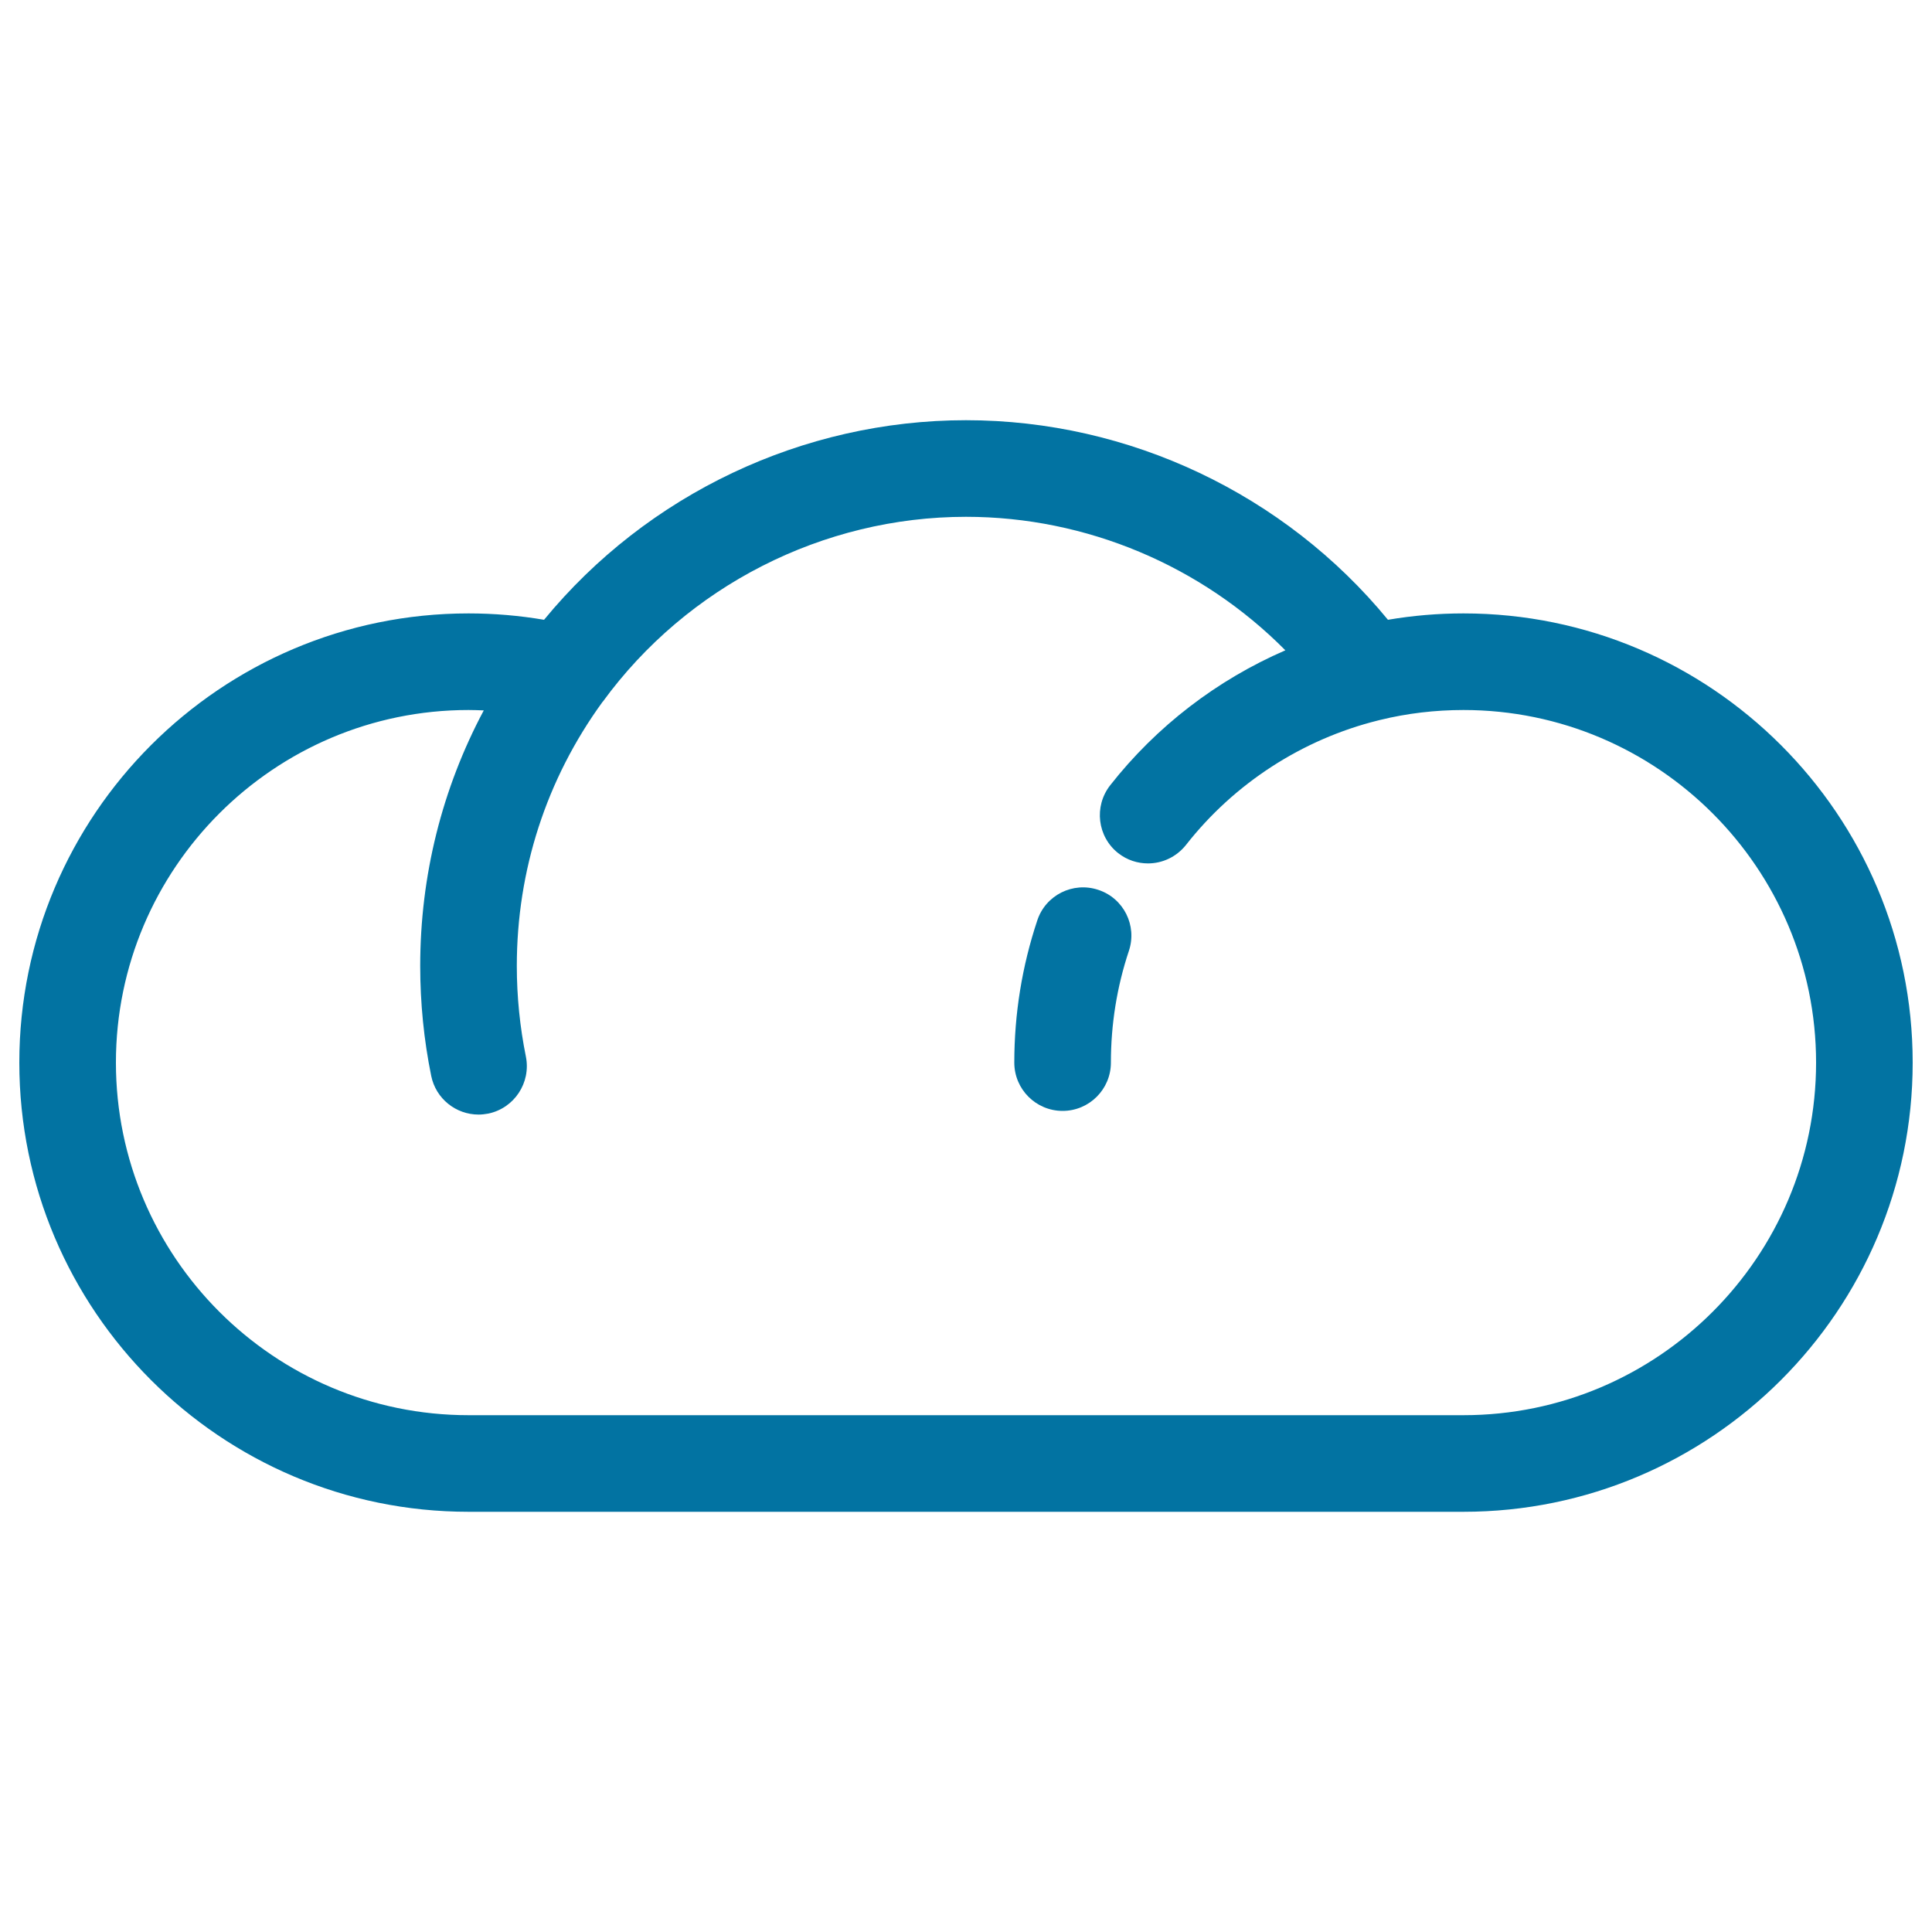 <svg xmlns="http://www.w3.org/2000/svg" viewBox="0 0 1000 1000" style="fill:#0273a2">
<title>Big Bun SVG icon</title>
<g><path d="M757.5,317.5c-13.1,0-26.2,1.1-39.1,3.3C665,255.8,584.5,217.5,500,217.5c-84.5,0-165,38.3-218.4,103.3c-12.9-2.2-26-3.3-39.1-3.3C114.3,317.5,10,421.8,10,550c0,128.2,104.3,232.5,232.5,232.5h515C885.7,782.5,990,678.2,990,550C990,421.8,885.7,317.5,757.5,317.5z M757.5,732.5h-515C141.9,732.5,60,650.6,60,550c0-100.6,81.9-182.5,182.5-182.5c2.6,0,5.2,0.1,7.9,0.2c-21.6,40.5-32.9,85.6-32.9,132.3c0,19.1,1.9,38.3,5.7,56.9c2.4,11.8,12.8,20,24.5,20c1.7,0,3.3-0.2,5-0.5c13.5-2.8,22.2-16,19.5-29.5c-3.1-15.3-4.7-31.1-4.7-46.9c0-49.5,15.3-96.7,44.3-136.6c0.1-0.1,0.1-0.2,0.2-0.2c43.7-59.9,114-95.7,188-95.7c62.3,0,121.9,25.3,165.3,69.1c-35.3,15.3-66.7,39.3-90.7,69.9c-8.5,10.9-6.6,26.6,4.2,35.1c4.6,3.6,10,5.3,15.4,5.3c7.4,0,14.7-3.3,19.7-9.6c25-31.9,60.3-54.7,99.4-64.4c0.3-0.1,0.5-0.1,0.8-0.2c14.2-3.5,28.8-5.2,43.4-5.2C858.1,367.5,940,449.4,940,550C940,650.6,858.1,732.5,757.5,732.5z"/><path d="M568.5,460.6c-13.1-4.4-27.3,2.7-31.6,15.8C529,500.1,525,524.8,525,550c0,13.8,11.2,25,25,25c13.8,0,25-11.2,25-25c0-19.8,3.1-39.2,9.3-57.8C588.7,479.1,581.6,464.9,568.5,460.6z"/></g>
</svg>